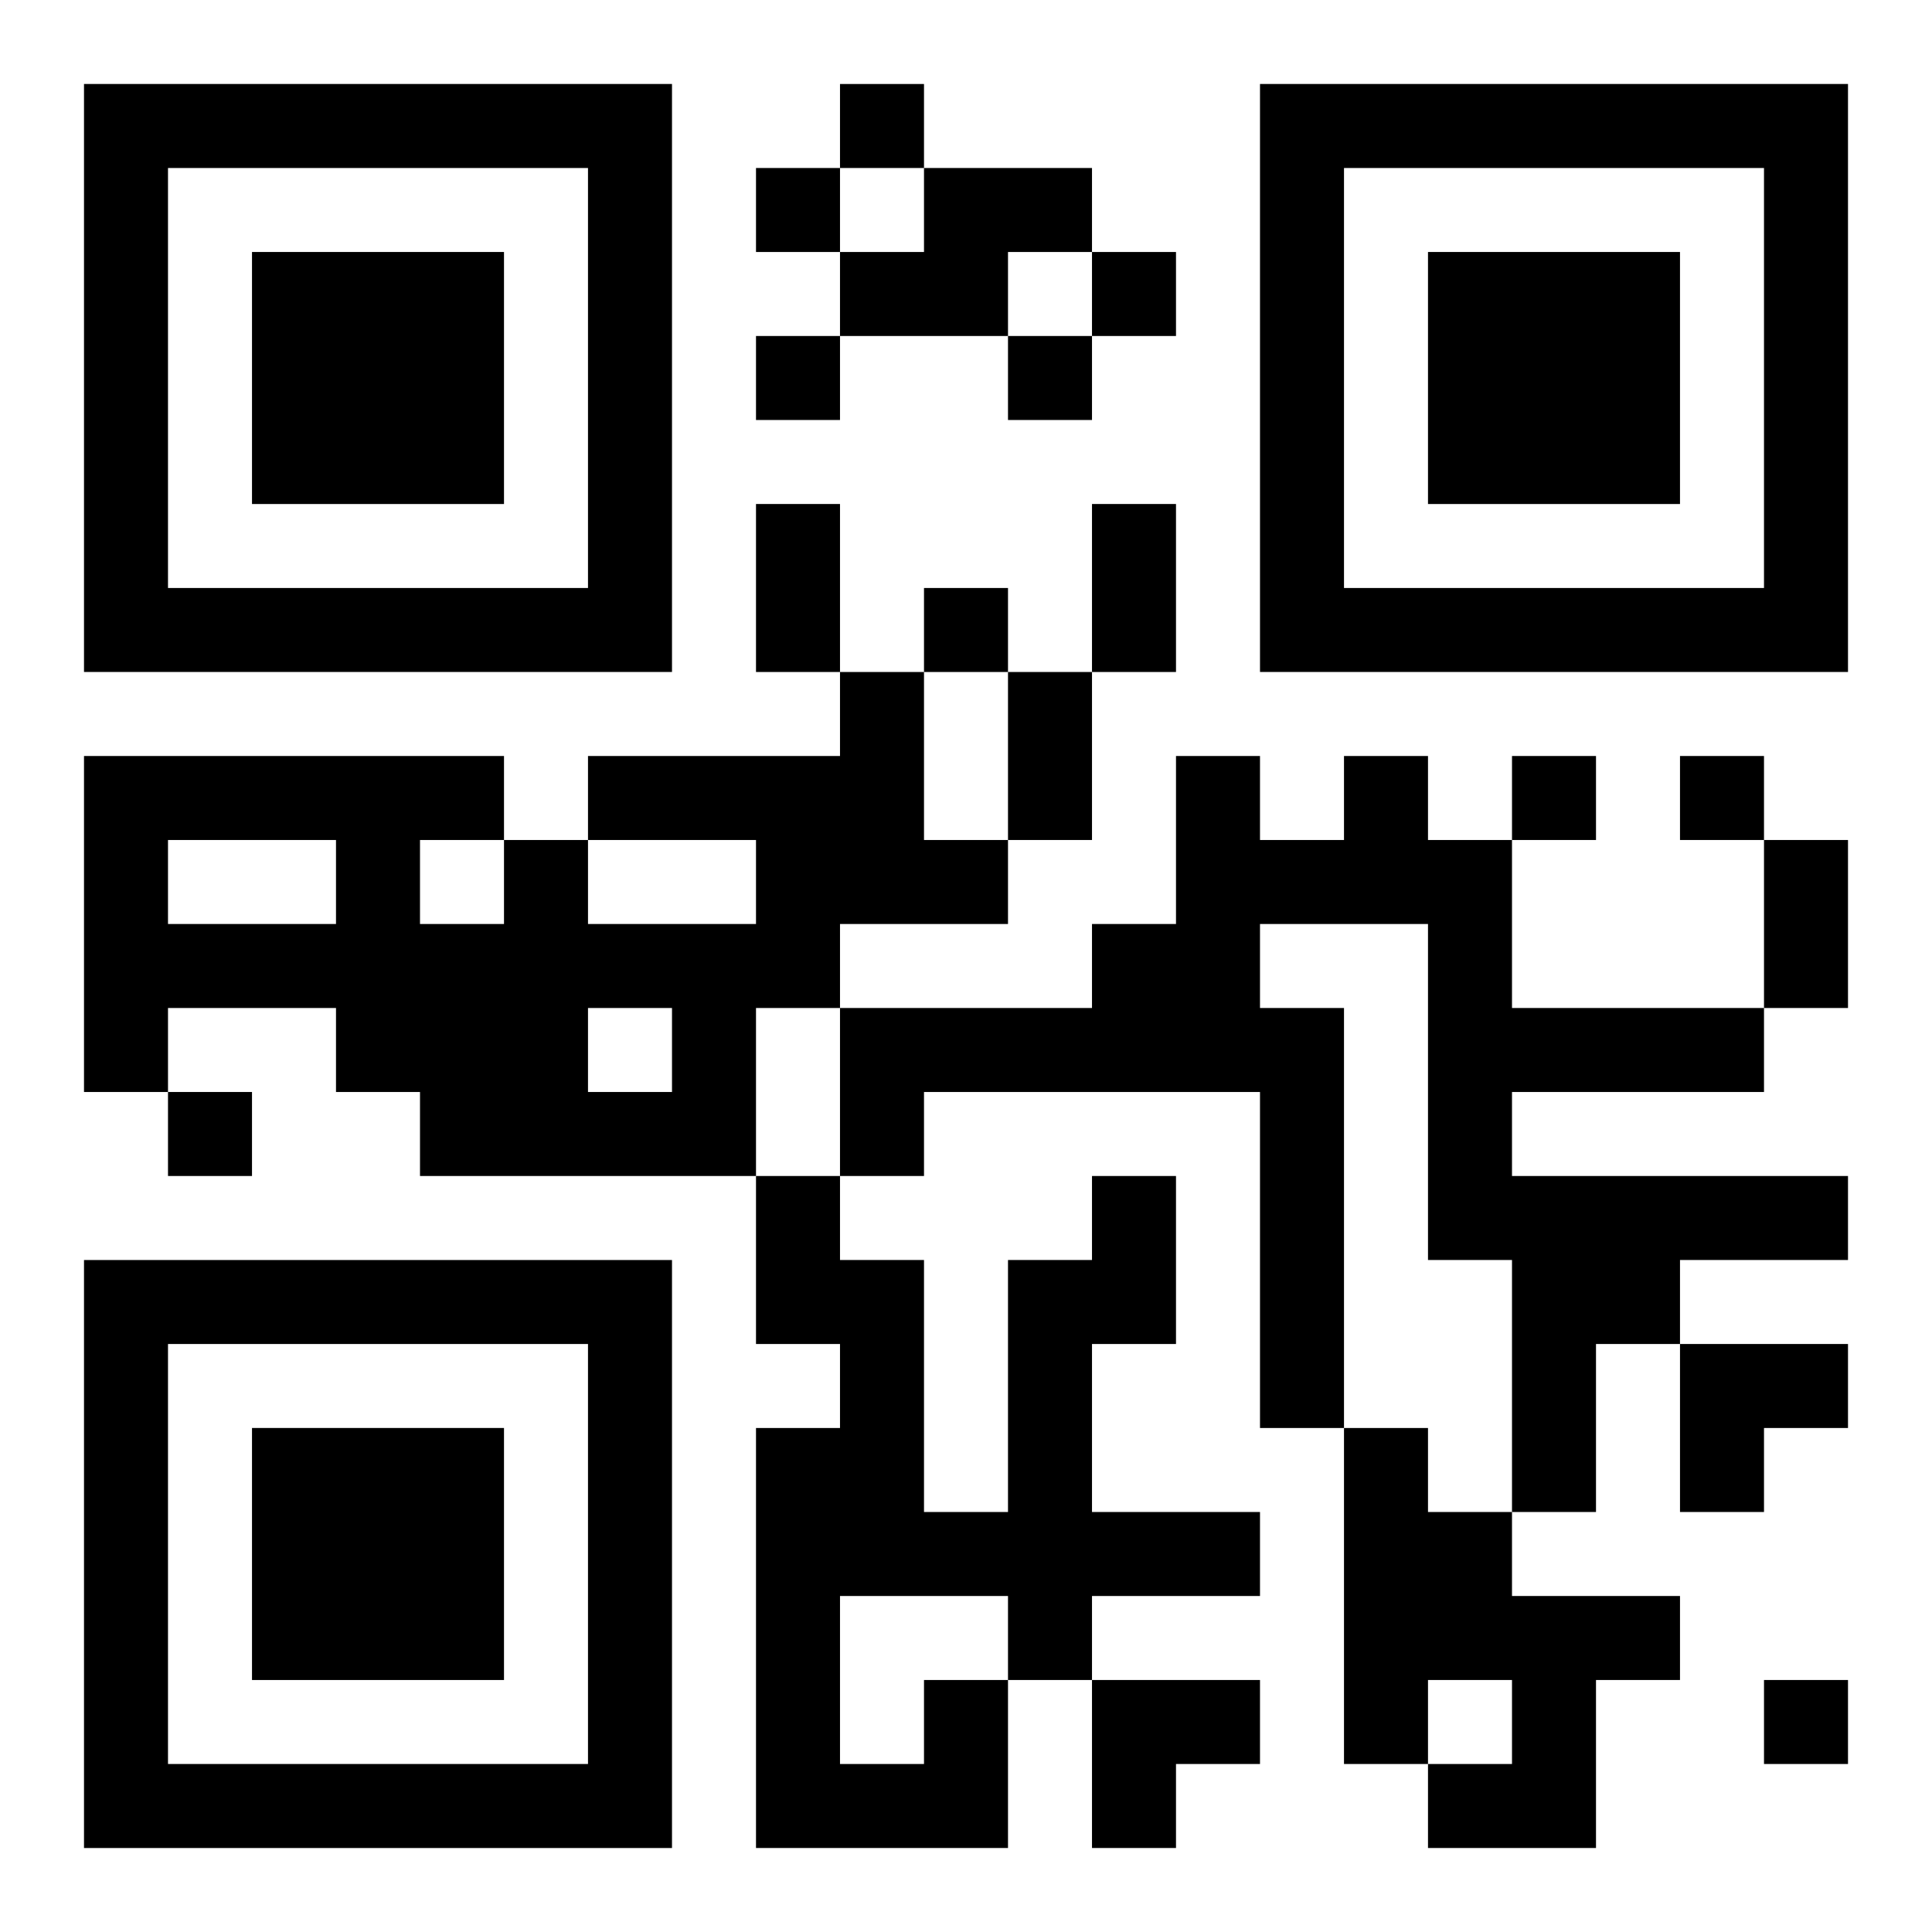 <?xml version="1.0" encoding="UTF-8"?>
<svg width="250" height="250" baseProfile="full" version="1.1" viewBox="-1 -1 23 23" xmlns="http://www.w3.org/2000/svg" xmlns:xlink="http://www.w3.org/1999/xlink"><symbol id="a"><path d="m0 7v7h7v-7h-7zm1 1h5v5h-5v-5zm1 1v3h3v-3h-3z"/></symbol><use y="-7" xlink:href="#a"/><use y="7" xlink:href="#a"/><use x="14" y="-7" xlink:href="#a"/><path d="m10 1h2v1h-1v1h-2v-1h1v-1m-1 6h1v2h1v1h-2v1h-1v2h-4v-1h-1v-1h-2v1h-1v-4h5v1h1v1h2v-1h-2v-1h3v-1m-8 2v1h2v-1h-2m3 0v1h1v-1h-1m2 2v1h1v-1h-1m9-3h1v1h1v2h3v1h-3v1h4v1h-2v1h-1v2h-1v-3h-1v-4h-2v1h1v5h-1v-4h-4v1h-1v-2h3v-1h1v-2h1v1h1v-1m0 8h1v1h1v1h2v1h-1v2h-2v-1h1v-1h-1v1h-1v-4m-5 3h1v2h-3v-5h1v-1h-1v-2h1v1h1v3h1v-3h1v-1h1v2h-1v2h2v1h-2v1h-1v-1h-2v2h1v-1m-1-19v1h1v-1h-1m-1 1v1h1v-1h-1m4 1v1h1v-1h-1m-4 1v1h1v-1h-1m3 0v1h1v-1h-1m-1 3v1h1v-1h-1m7 2v1h1v-1h-1m2 0v1h1v-1h-1m-18 4v1h1v-1h-1m19 7v1h1v-1h-1m-12-14h1v2h-1v-2m4 0h1v2h-1v-2m-1 2h1v2h-1v-2m9 2h1v2h-1v-2m-1 6h2v1h-1v1h-1zm-7 4h2v1h-1v1h-1z"/></svg>
